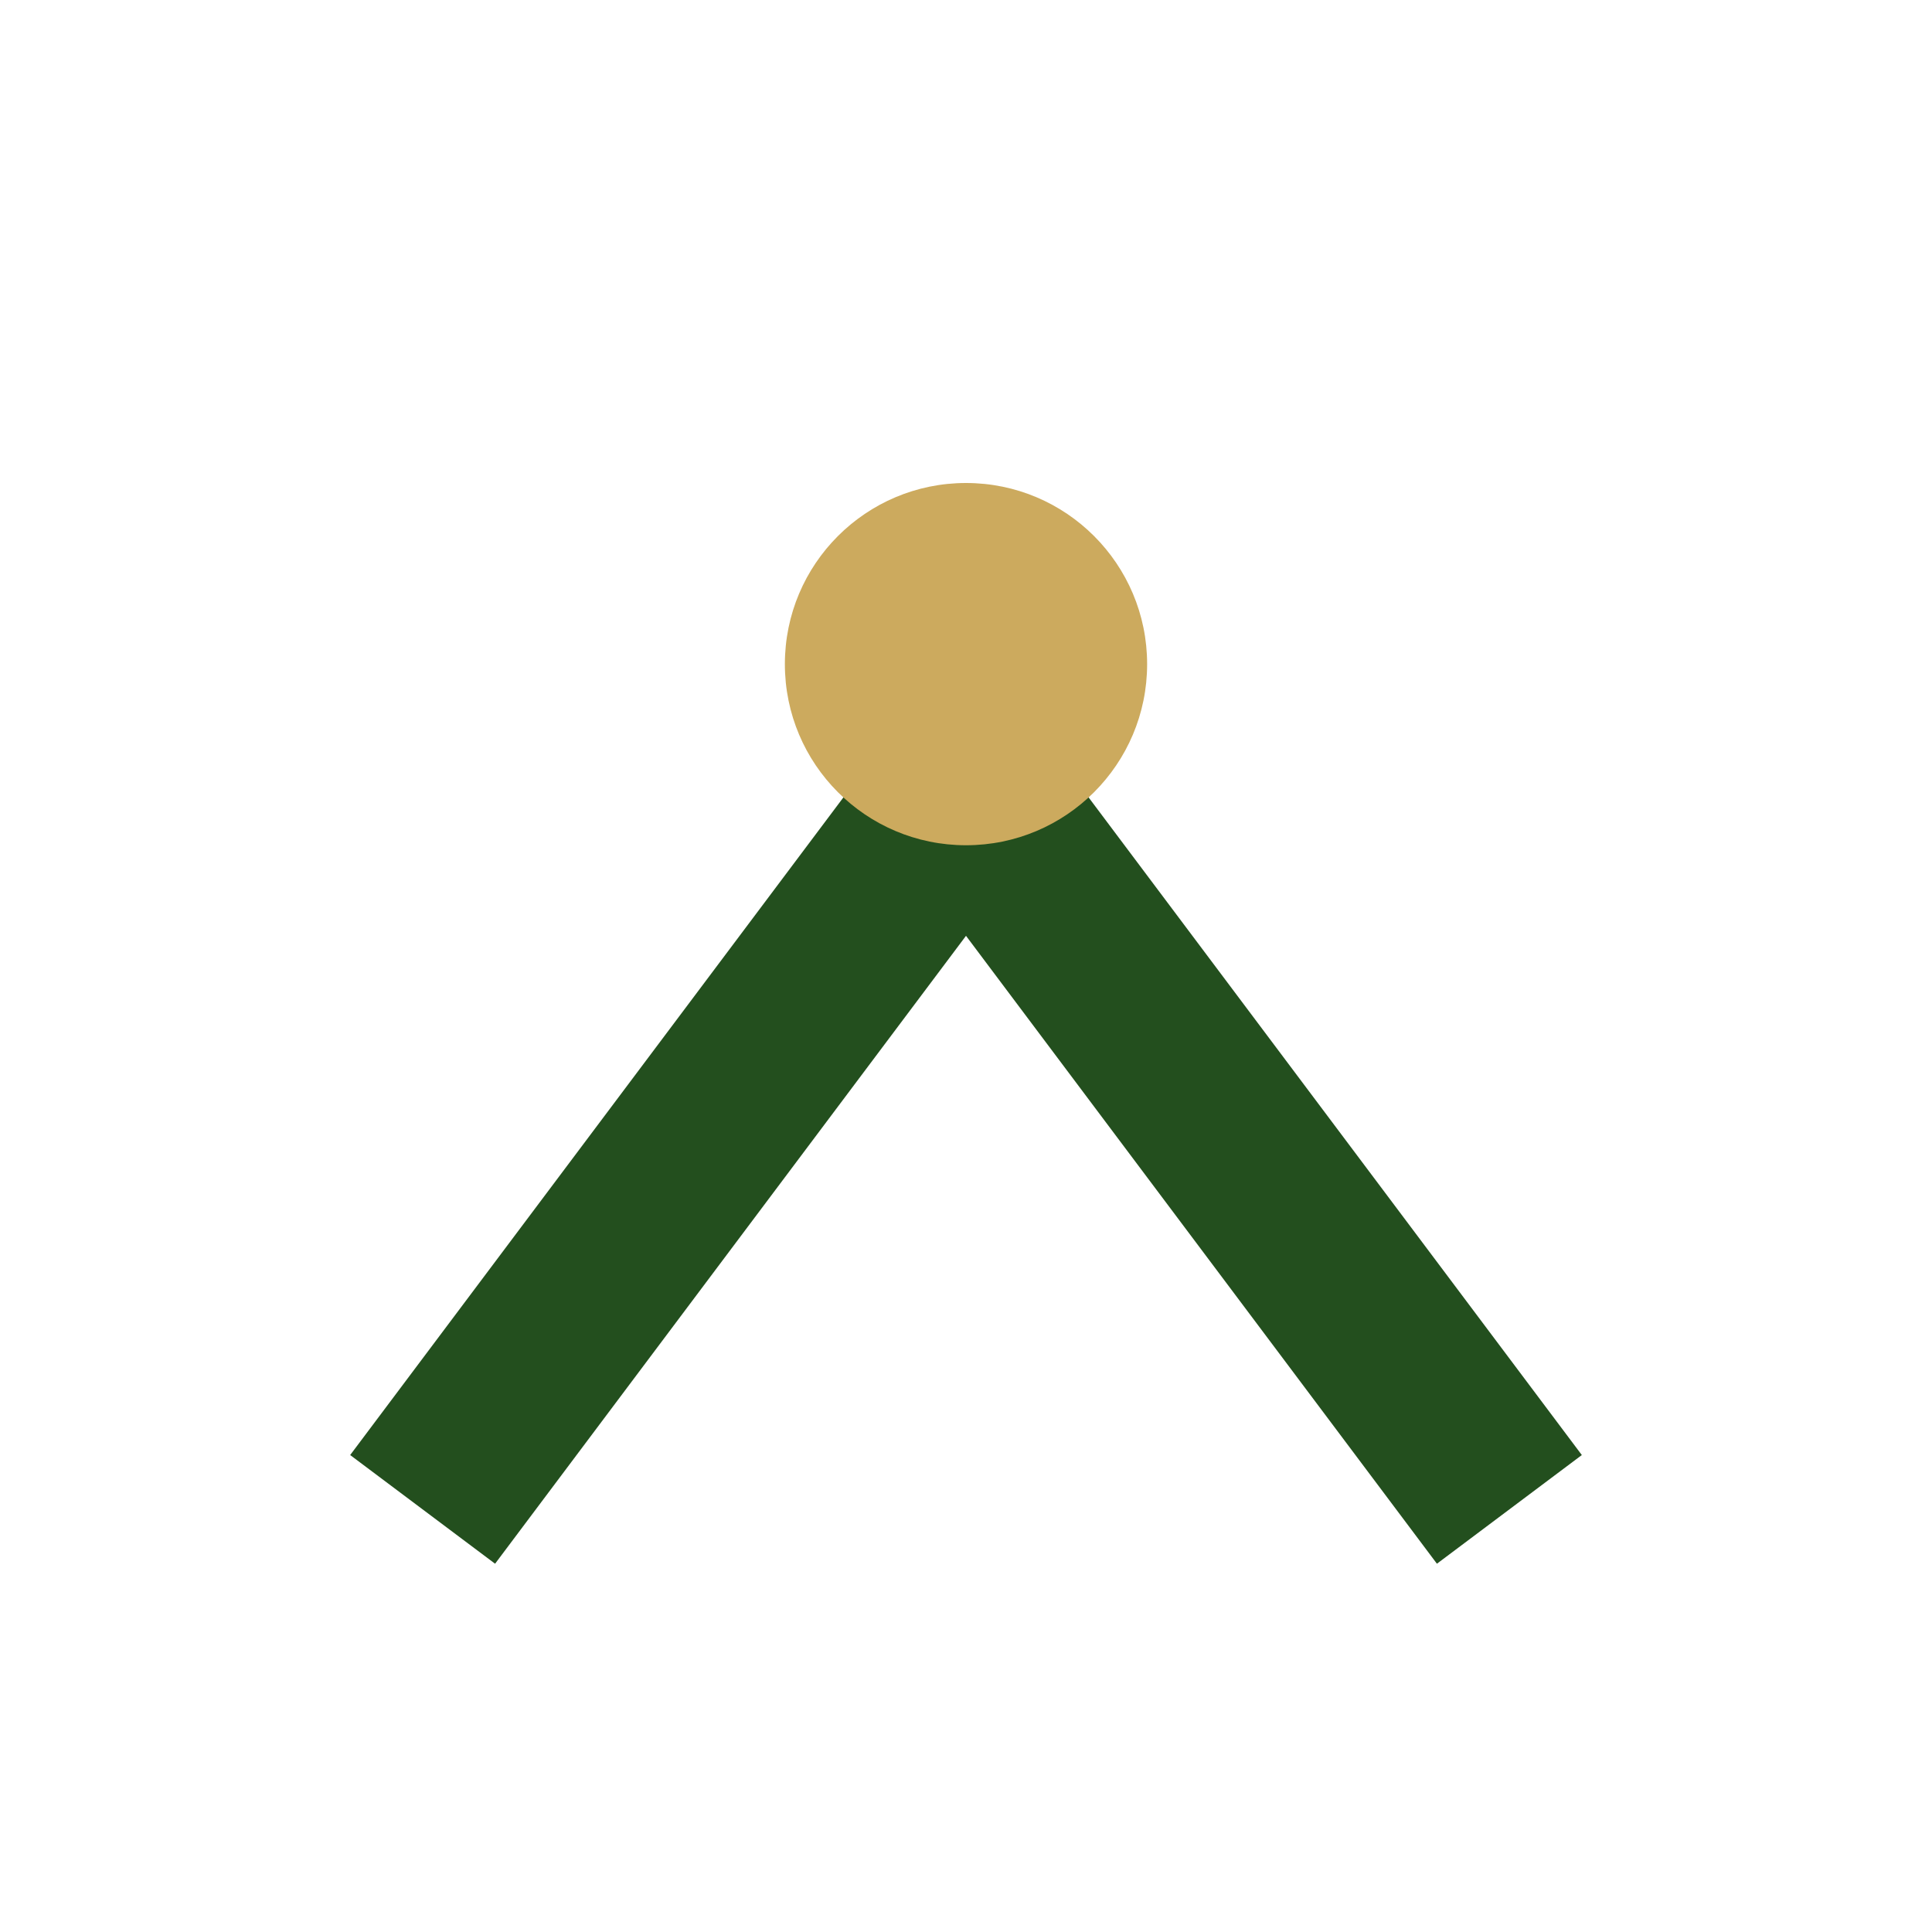 <?xml version="1.0" encoding="UTF-8"?>
<svg xmlns="http://www.w3.org/2000/svg" width="32" height="32" viewBox="0 0 32 32"><polyline points="7,25 16,13 25,25" fill="none" stroke="#234F1E" stroke-width="3"/><circle cx="16" cy="11" r="3" fill="#CCAA5E"/></svg>